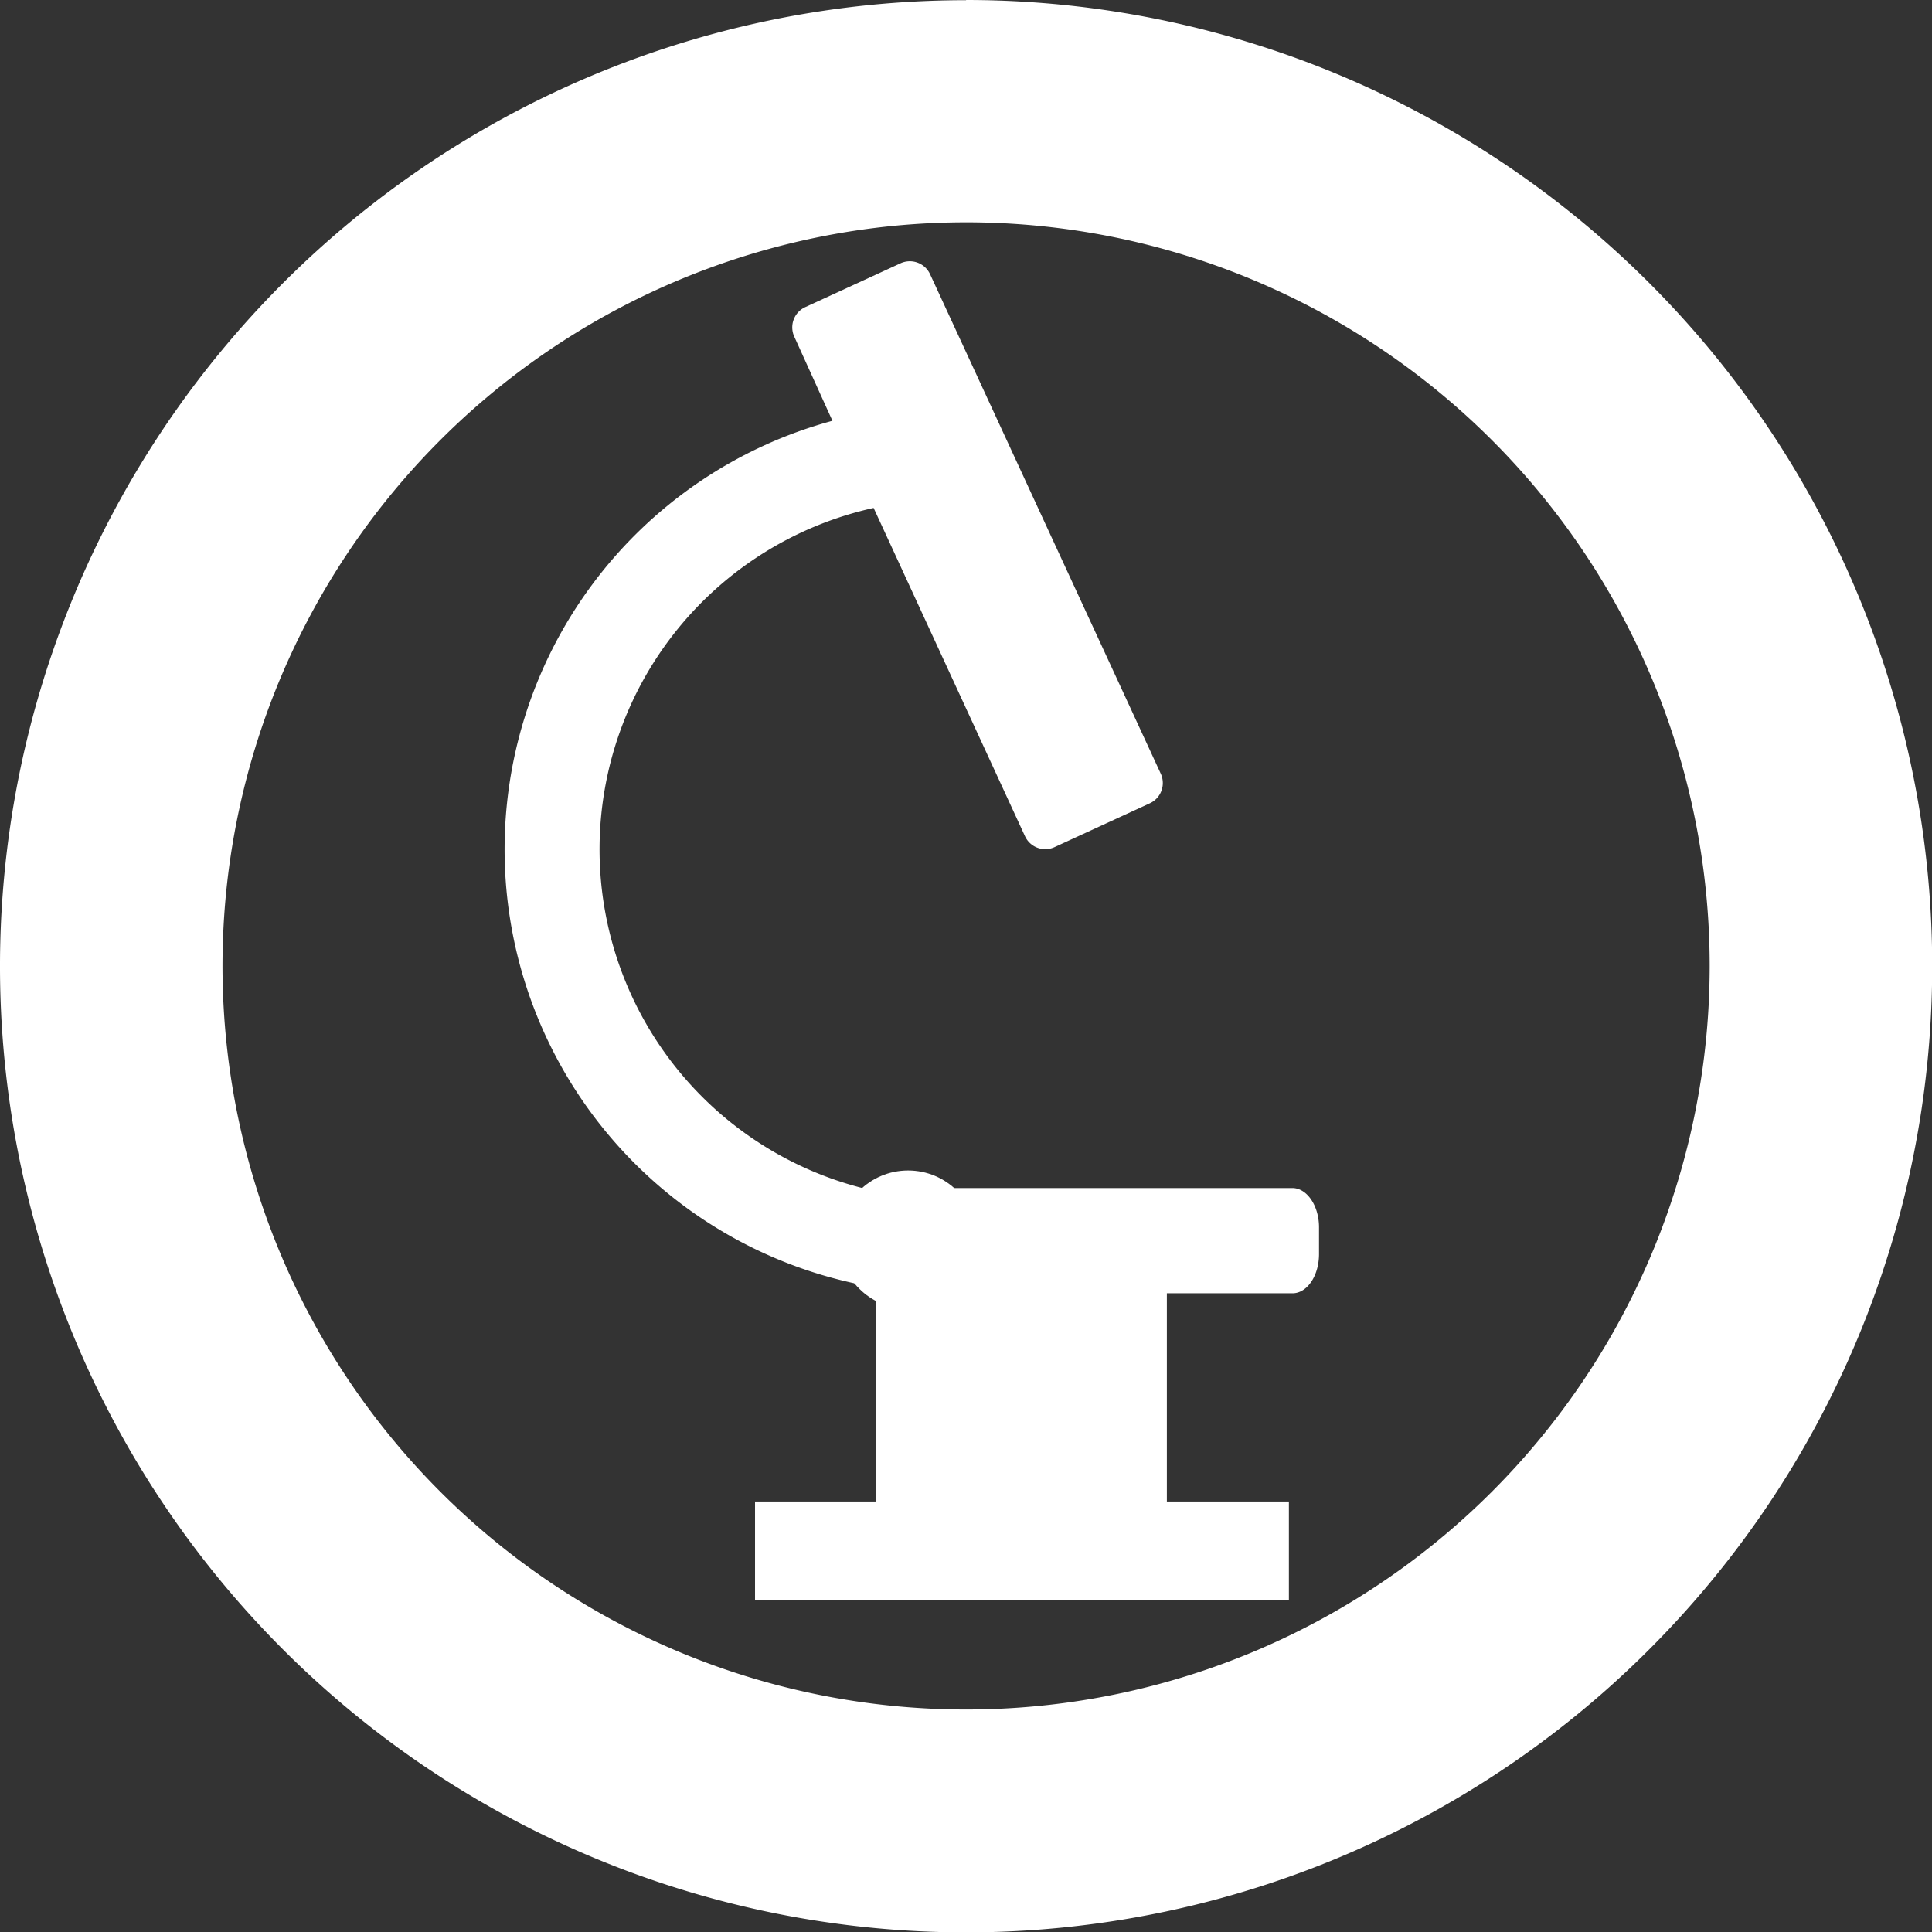 <svg id="Layer_1" data-name="Layer 1" xmlns="http://www.w3.org/2000/svg" viewBox="0 0 101.33 101.33"><rect x="0" y="0" width="101.33" height="101.33" fill="#333333" stroke="none"/><defs><style>.cls-1{fill:#fff;}</style></defs><title>equipment</title><path class="cls-1" d="M71.78,67.17H50a1,1,0,0,0-.41.09,18.34,18.34,0,0,1,.23-35.76l7.94,17.22a1.17,1.17,0,0,0,1.55.57l5-2.3a1.17,1.17,0,0,0,.57-1.55L52.78,19.24a1.17,1.17,0,0,0-1.55-.57l-5,2.3a1.17,1.17,0,0,0-.57,1.55l2,4.41a23.29,23.29,0,0,0,1.4,45.29,1.16,1.16,0,0,0,.89.47h0V83.61H43.6v5.15h28V83.61H65.2V72.69h6.59c.77,0,1.39-.92,1.39-2.06v-1.4C73.18,68.1,72.55,67.17,71.78,67.17Z" transform="translate(-4 -4.86)"/><circle class="cls-1" cx="47.63" cy="65.02" r="3.63"/><circle class="cls-1" cx="47.63" cy="65.02" r="1.84"/><path class="cls-1" d="M54.67,94.52a39,39,0,1,1,39-39,39,39,0,0,1-39,39m0-89.65a50.67,50.67,0,1,0,50.67,50.67A50.67,50.67,0,0,0,54.67,4.86" transform="translate(-4 -4.86)"/></svg>